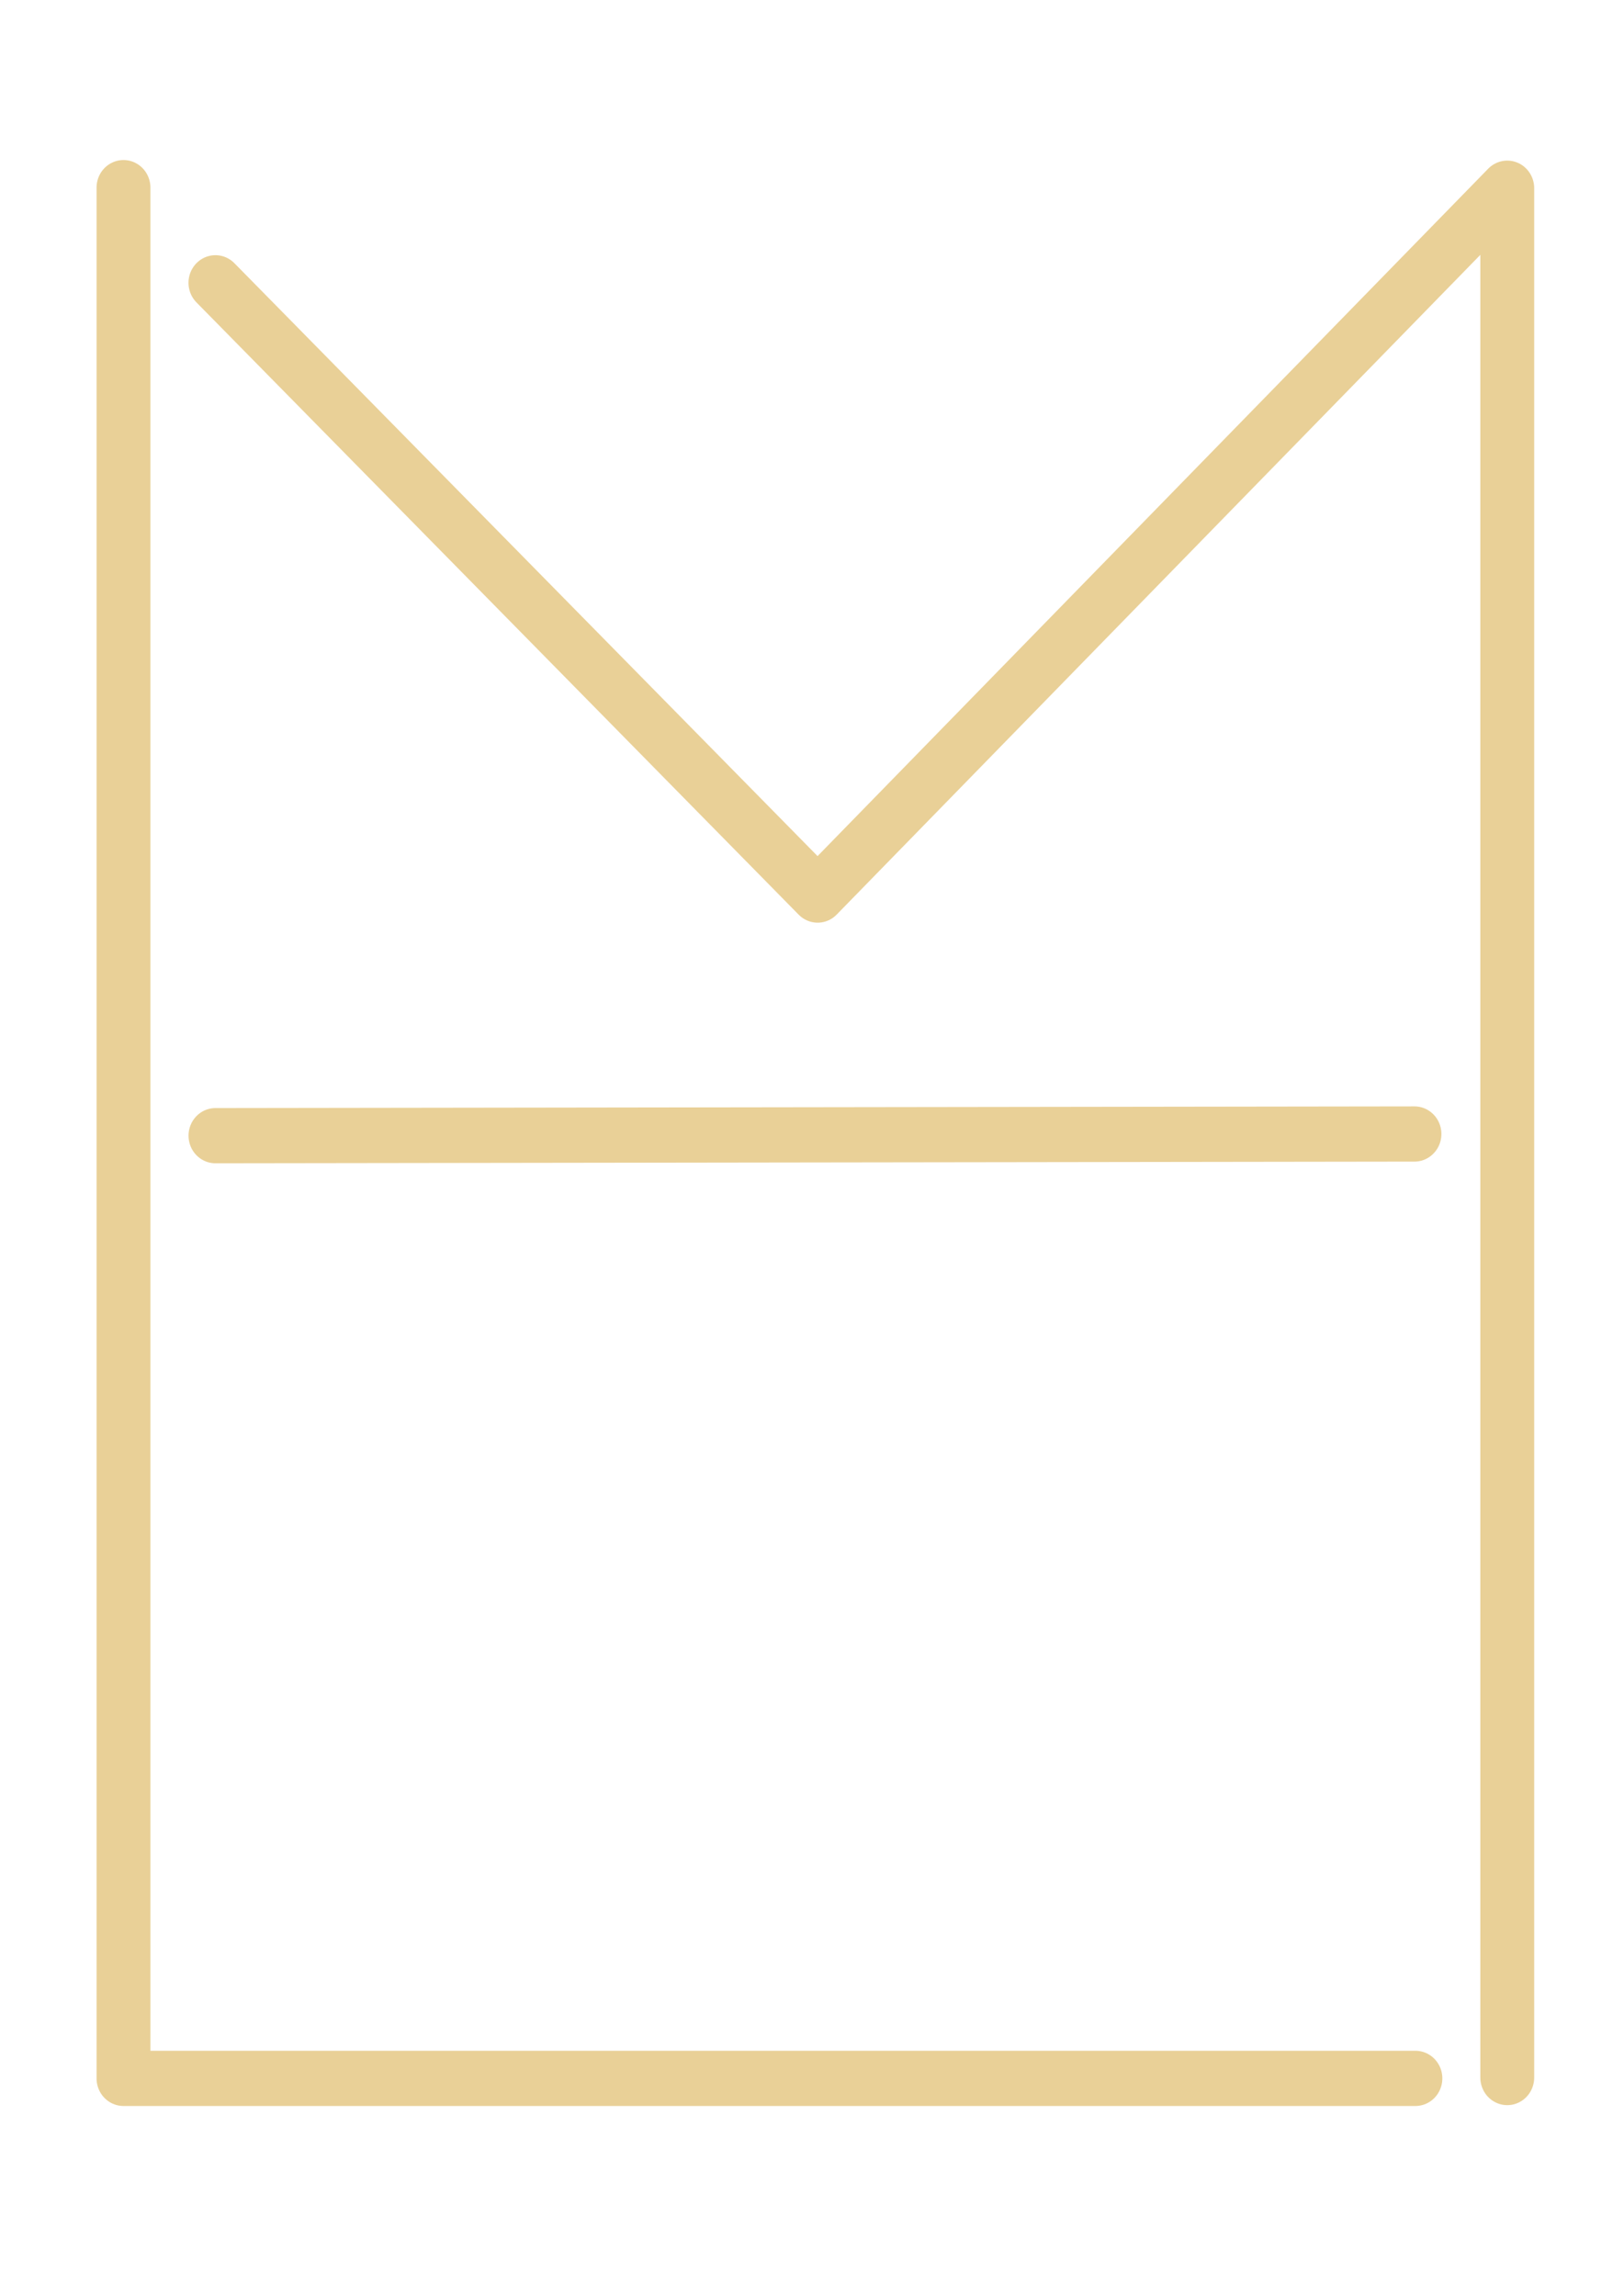<svg xmlns="http://www.w3.org/2000/svg" xmlns:xlink="http://www.w3.org/1999/xlink" xmlns:serif="http://www.serif.com/" width="100%" height="100%" viewBox="0 0 2481 3508" xml:space="preserve" style="fill-rule:evenodd;clip-rule:evenodd;stroke-linecap:round;stroke-linejoin:round;stroke-miterlimit:1.5;">    <g transform="matrix(5.964,0,0,6.114,-13896.7,-7654.95)">        <g transform="matrix(1,0,0,1,826.229,402.149)">            <path d="M1559.06,1133.7L1866.19,1133.28" style="fill:none;stroke:rgb(233,208,151);stroke-width:13.8px;"></path>        </g>        <g transform="matrix(1,0,0,1,826.229,354.189)">            <path d="M1535.5,944.74L1535.5,1417.25L1866.43,1417.25" style="fill:none;stroke:rgb(233,208,151);stroke-width:13.8px;"></path>        </g>        <g transform="matrix(1,0,0,1,826.229,354.189)">            <path d="M1889.96,1417.04L1889.96,944.882L1713.31,1121.53L1559.05,968.52" style="fill:none;stroke:rgb(233,208,151);stroke-width:13.8px;"></path>        </g>    </g></svg>